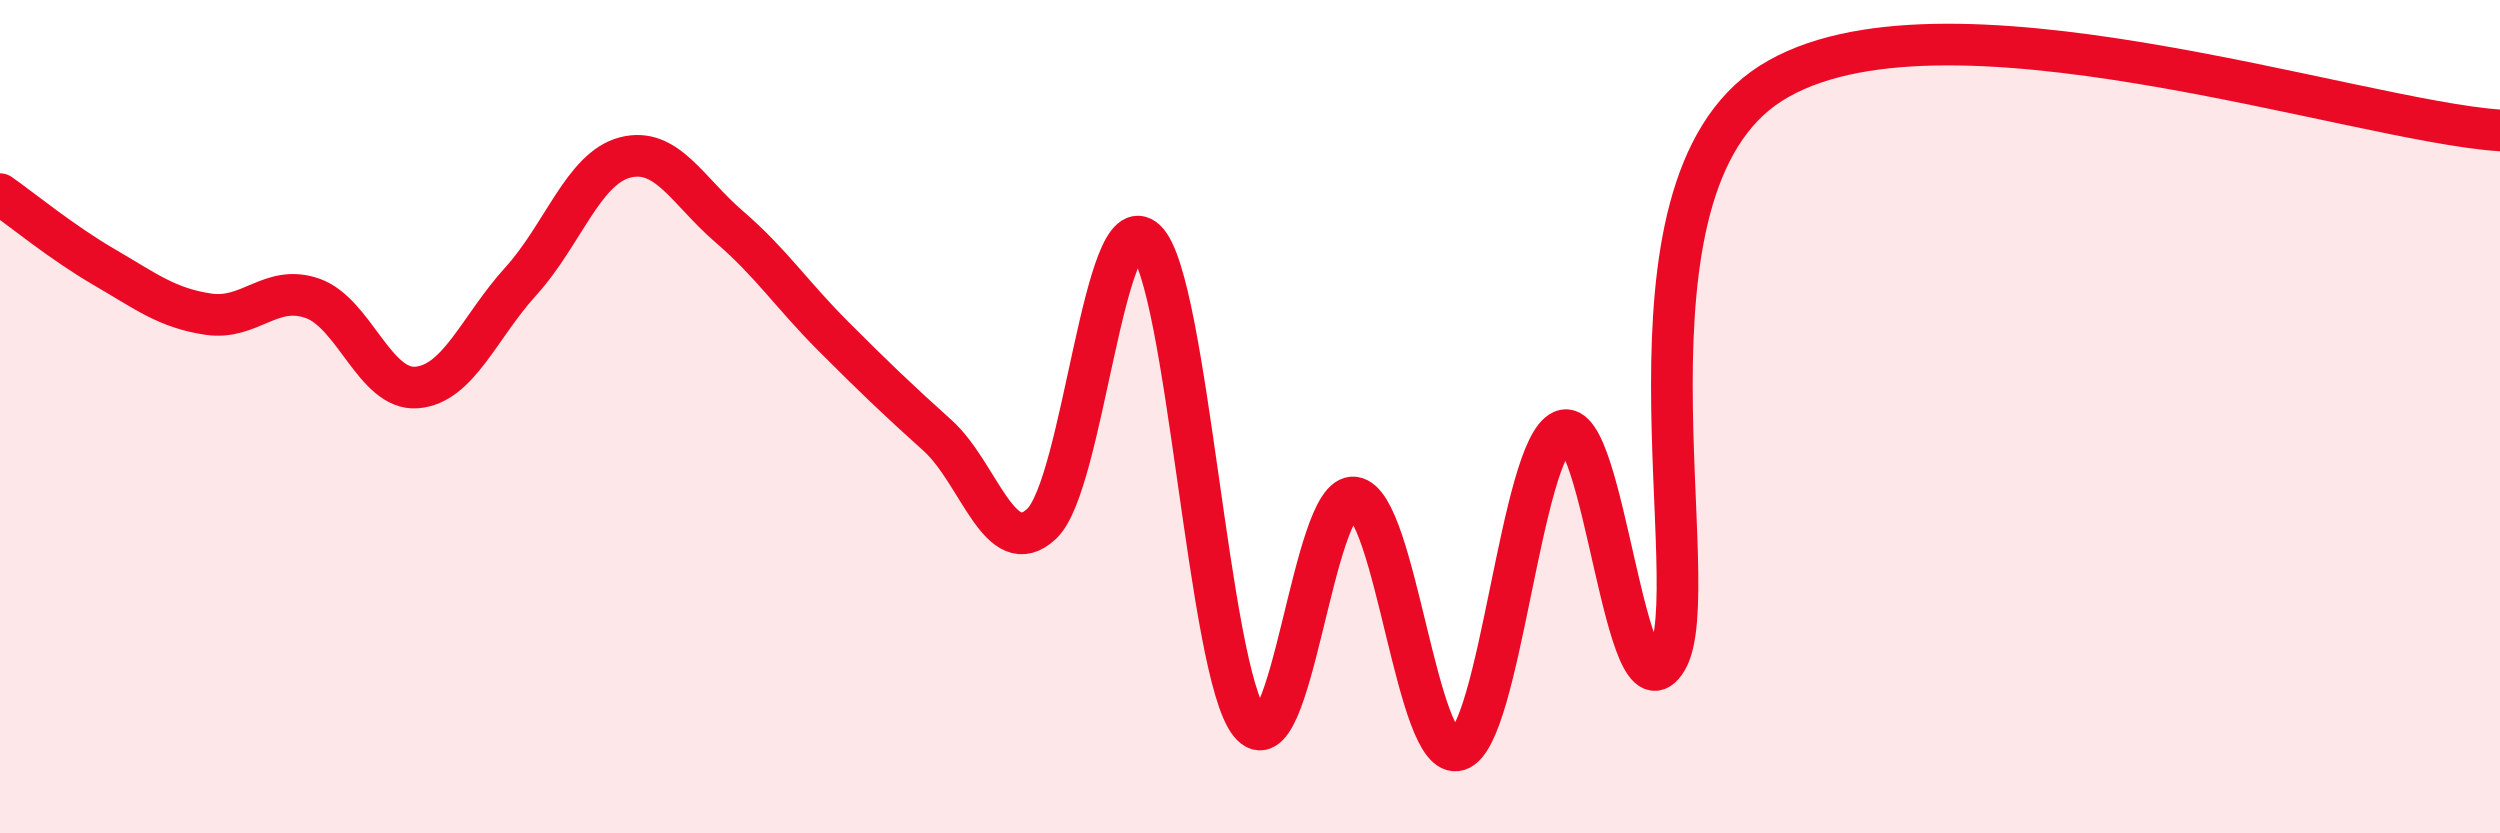 
    <svg width="60" height="20" viewBox="0 0 60 20" xmlns="http://www.w3.org/2000/svg">
      <path
        d="M 0,4.66 C 0.5,5.01 1.5,5.83 2.5,6.41 C 3.5,6.99 4,7.39 5,7.54 C 6,7.69 6.5,6.81 7.5,7.16 C 8.5,7.51 9,9.38 10,9.3 C 11,9.22 11.5,7.85 12.5,6.75 C 13.5,5.65 14,4.04 15,3.78 C 16,3.52 16.5,4.58 17.5,5.44 C 18.5,6.3 19,7.07 20,8.07 C 21,9.07 21.5,9.55 22.5,10.45 C 23.5,11.35 24,13.51 25,12.57 C 26,11.63 26.5,4.81 27.5,5.77 C 28.5,6.73 29,16.13 30,17.36 C 31,18.59 31.5,11.81 32.5,11.94 C 33.5,12.07 34,18.32 35,18 C 36,17.68 36.5,10.77 37.5,10.34 C 38.5,9.91 39,17.51 40,15.84 C 41,14.17 38.5,4.54 42.5,2 C 46.5,-0.54 56.5,2.9 60,3.13L60 20L0 20Z"
        fill="#EB0A25"
        opacity="0.1"
        stroke-linecap="round"
        stroke-linejoin="round"
      />
      <path
        d="M 0,4.66 C 0.5,5.01 1.5,5.83 2.5,6.41 C 3.5,6.99 4,7.39 5,7.54 C 6,7.69 6.5,6.81 7.5,7.16 C 8.5,7.51 9,9.38 10,9.3 C 11,9.22 11.5,7.85 12.5,6.75 C 13.5,5.65 14,4.04 15,3.78 C 16,3.52 16.5,4.58 17.5,5.44 C 18.5,6.3 19,7.07 20,8.07 C 21,9.07 21.5,9.55 22.5,10.45 C 23.5,11.35 24,13.51 25,12.57 C 26,11.63 26.5,4.81 27.5,5.77 C 28.5,6.73 29,16.13 30,17.36 C 31,18.59 31.5,11.81 32.5,11.94 C 33.5,12.07 34,18.32 35,18 C 36,17.68 36.5,10.77 37.5,10.34 C 38.5,9.91 39,17.51 40,15.84 C 41,14.17 38.5,4.54 42.5,2 C 46.5,-0.54 56.5,2.9 60,3.13"
        stroke="#EB0A25"
        stroke-width="1"
        fill="none"
        stroke-linecap="round"
        stroke-linejoin="round"
      />
    </svg>
  